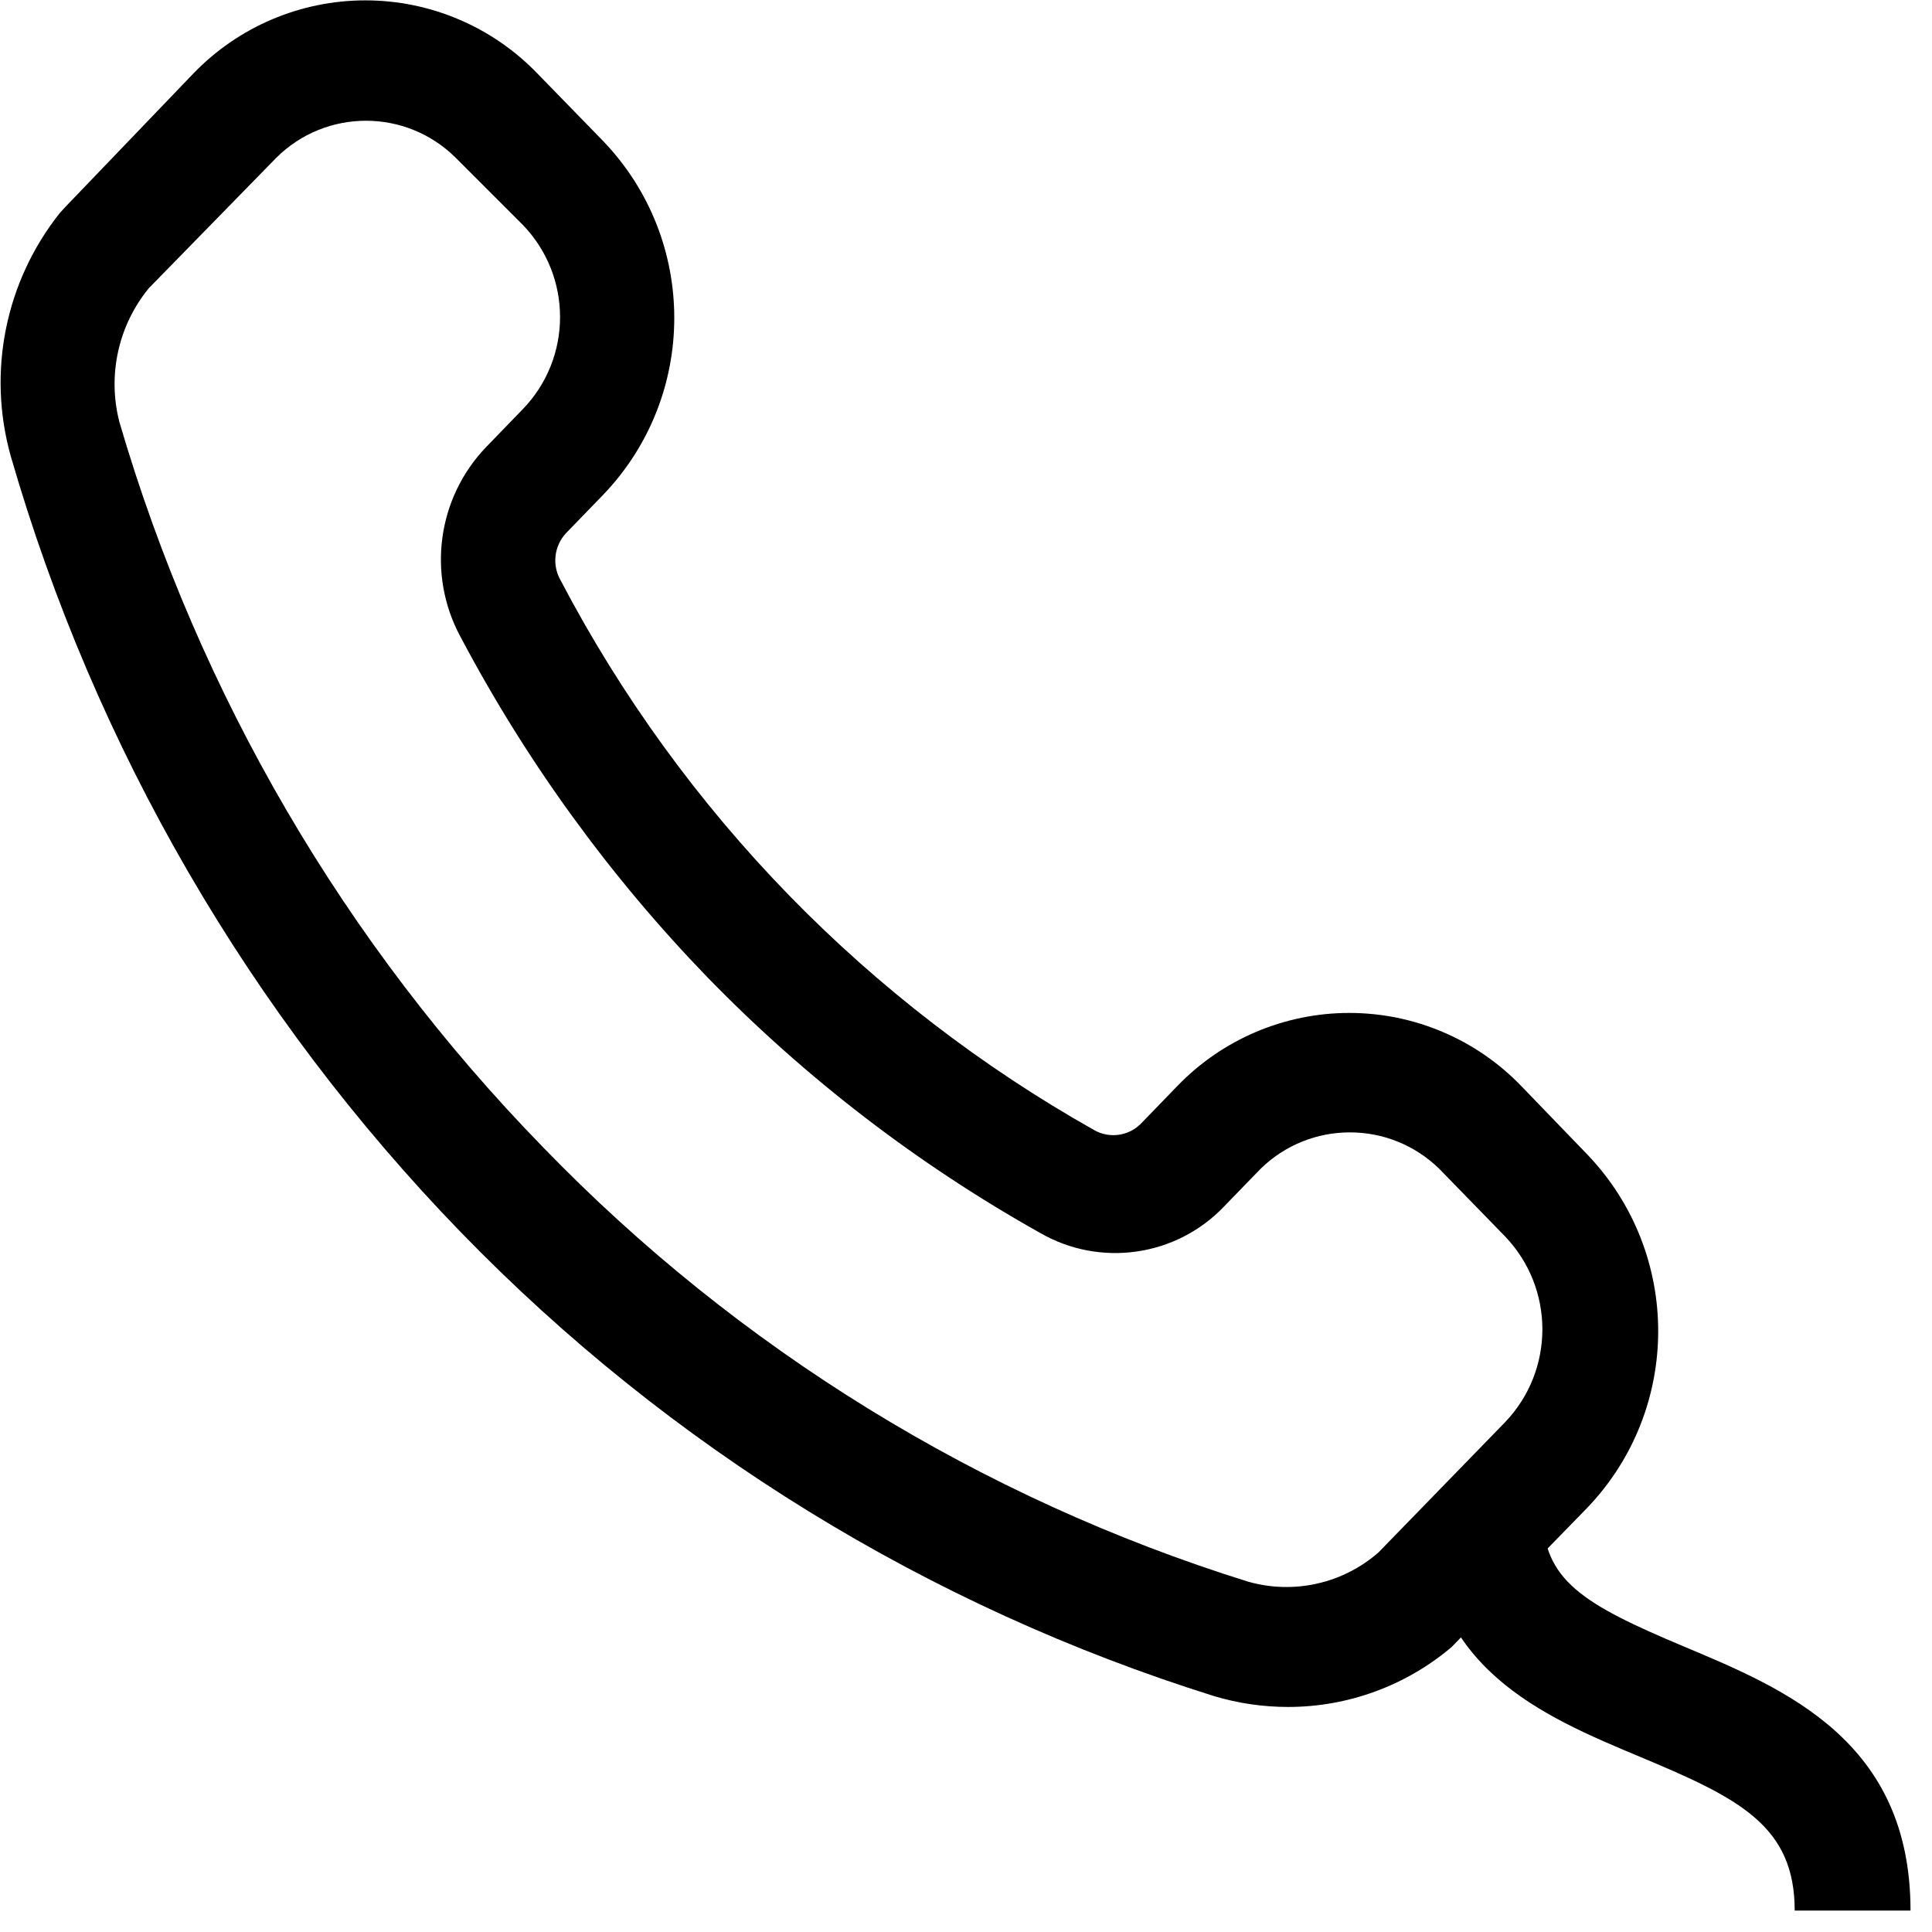 <svg xmlns="http://www.w3.org/2000/svg" width="58" height="58" viewBox="0 0 58 58" fill="none"><path fill-rule="evenodd" clip-rule="evenodd" d="M36.457 50.921C37.172 51.135 37.915 51.243 38.661 51.244C40.459 51.246 42.199 50.611 43.572 49.451L47.641 45.275C50.493 42.306 50.493 37.615 47.641 34.647L45.669 32.603C44.318 31.201 42.455 30.409 40.507 30.409C38.56 30.409 36.697 31.201 35.345 32.603L34.234 33.75C33.864 34.108 33.303 34.181 32.854 33.93C29.481 32.03 26.397 29.658 23.695 26.886C20.961 24.079 18.649 20.892 16.83 17.422C16.568 16.966 16.633 16.392 16.992 16.006L18.103 14.859C20.955 11.89 20.955 7.199 18.103 4.23L16.131 2.205C14.78 0.803 12.916 0.011 10.969 0.011C9.022 0.011 7.159 0.803 5.807 2.205L1.972 6.202L1.792 6.399C0.16 8.454 -0.387 11.167 0.323 13.694C2.852 22.45 7.493 30.451 13.837 36.995C20.098 43.449 27.874 48.237 36.457 50.921ZM3.585 12.672C3.222 11.27 3.548 9.78 4.463 8.657L8.299 4.732C9.787 3.256 12.187 3.256 13.676 4.732L15.683 6.739C17.19 8.285 17.19 10.75 15.683 12.296L14.59 13.425C13.129 14.952 12.817 17.246 13.819 19.107C15.801 22.859 18.305 26.311 21.257 29.359C24.194 32.376 27.551 34.953 31.223 37.012C33.025 38.053 35.305 37.727 36.743 36.224L37.837 35.095C39.329 33.628 41.721 33.628 43.214 35.095L45.185 37.12C46.676 38.679 46.676 41.135 45.185 42.694L41.386 46.602C40.312 47.544 38.833 47.874 37.46 47.48C29.432 44.973 22.16 40.493 16.311 34.449C10.351 28.341 5.981 20.863 3.585 12.672Z" fill="black"></path><path d="M57.355 57.356H53.878C53.878 54.811 52.211 53.986 49.254 52.749C46.297 51.513 42.819 50.061 42.819 45.437H46.315C46.315 47.444 47.533 48.161 50.562 49.434C53.592 50.706 57.355 52.265 57.355 57.356Z" fill="black"></path></svg>